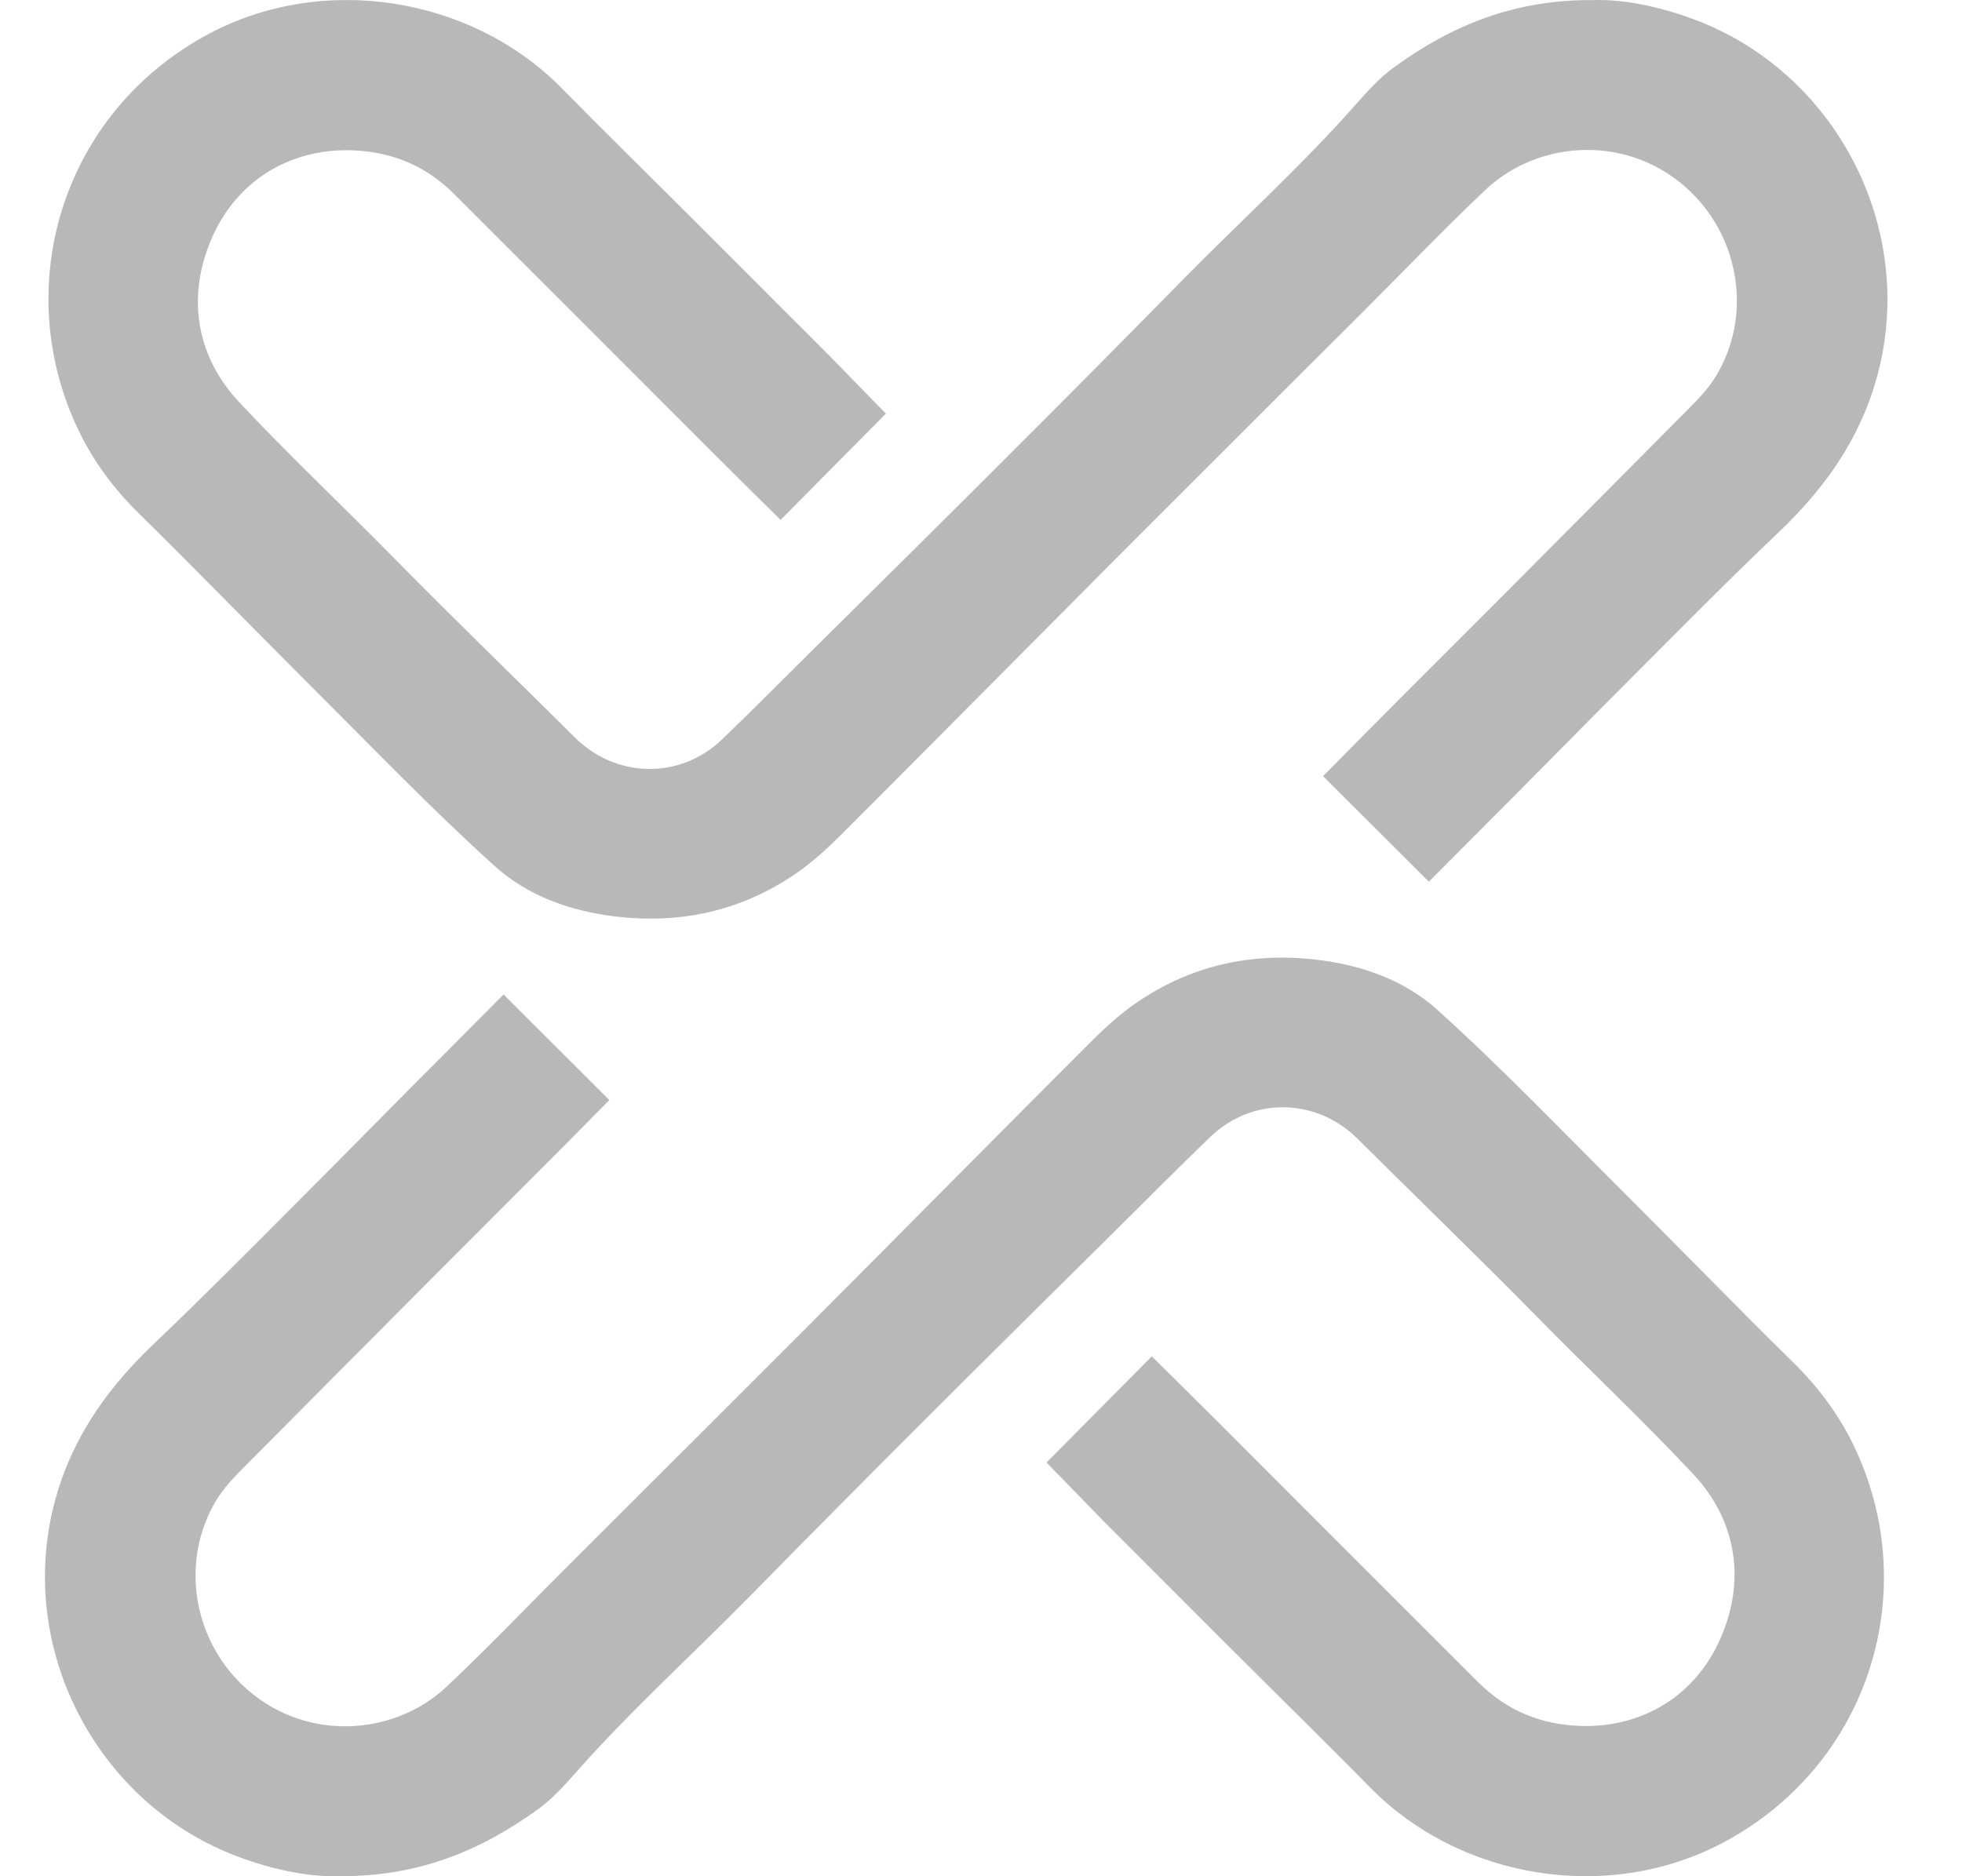 <svg xmlns="http://www.w3.org/2000/svg" width="23" height="22" viewBox="0 0 23 22" fill="none">
  <path d="M13.317 11.761C13.955 11.322 14.664 11.163 15.434 11.253C15.967 11.315 16.469 11.496 16.854 11.845C17.611 12.528 18.317 13.267 19.04 13.987C19.704 14.649 20.357 15.322 21.026 15.98C21.32 16.269 21.561 16.594 21.736 16.961C22.54 18.645 21.924 20.683 20.207 21.602C18.868 22.318 17.127 22.045 16.06 20.957C15.585 20.473 15.1 19.999 14.62 19.519L14.335 19.236L13.994 18.894C13.697 18.597 13.345 18.245 12.938 17.837L12.268 17.149L13.502 15.904C13.751 16.149 14 16.396 14.248 16.643C15.274 17.672 16.303 18.699 17.33 19.726C17.664 20.06 18.068 20.225 18.541 20.238C19.259 20.256 19.872 19.881 20.165 19.221C20.485 18.498 20.332 17.801 19.854 17.29C19.267 16.661 18.636 16.07 18.033 15.455C17.336 14.746 16.62 14.055 15.915 13.353C15.43 12.871 14.68 12.857 14.187 13.332C13.813 13.692 13.446 14.062 13.077 14.428C12.325 15.173 11.573 15.916 10.825 16.665C10.148 17.341 9.474 18.02 8.804 18.703C8.125 19.394 7.405 20.045 6.761 20.772C6.624 20.928 6.481 21.087 6.314 21.209C5.643 21.697 4.905 22.009 3.962 21.999C3.62 22.009 3.202 21.925 2.792 21.771C1.215 21.183 0.271 19.498 0.588 17.844C0.75 17.004 1.19 16.341 1.799 15.762C2.359 15.229 2.903 14.679 3.449 14.132C4.108 13.473 4.758 12.807 5.418 12.149L5.445 12.122L5.508 12.058L5.903 11.661L7.143 12.899L6.662 13.386C6.167 13.885 5.667 14.382 5.171 14.88C4.41 15.644 3.65 16.408 2.891 17.173C2.762 17.303 2.632 17.432 2.535 17.592C2.112 18.297 2.259 19.199 2.838 19.755C3.547 20.435 4.612 20.365 5.235 19.778C5.718 19.322 6.178 18.841 6.647 18.372C7.584 17.436 8.523 16.501 9.459 15.563C10.56 14.458 11.656 13.349 12.758 12.246C12.932 12.072 13.115 11.9 13.317 11.761ZM18.691 0.001C19.033 -0.009 19.451 0.075 19.861 0.228C21.439 0.817 22.382 2.501 22.065 4.155C21.903 4.995 21.463 5.659 20.854 6.238C20.294 6.77 19.75 7.321 19.204 7.868C18.545 8.527 17.895 9.193 17.235 9.851L17.208 9.878L16.75 10.338L15.51 9.101L15.991 8.614C16.486 8.114 16.986 7.618 17.482 7.12C18.243 6.356 19.003 5.592 19.762 4.826C19.891 4.696 20.021 4.568 20.118 4.407C20.541 3.703 20.394 2.801 19.815 2.245C19.107 1.565 18.041 1.635 17.418 2.222C16.935 2.678 16.476 3.159 16.006 3.628C15.069 4.564 14.13 5.499 13.194 6.437C12.094 7.541 10.997 8.651 9.895 9.753C9.721 9.928 9.538 10.099 9.336 10.239C8.698 10.678 7.99 10.837 7.22 10.747C6.686 10.684 6.184 10.503 5.799 10.155C5.042 9.471 4.336 8.733 3.613 8.013C2.949 7.35 2.296 6.677 1.627 6.019C1.333 5.731 1.092 5.406 0.917 5.038C0.113 3.355 0.729 1.316 2.446 0.398C3.785 -0.318 5.526 -0.046 6.593 1.042C7.068 1.526 7.553 2.001 8.033 2.48L8.197 2.644L8.447 2.894L8.974 3.421L9.145 3.593L9.235 3.682L9.42 3.867L9.516 3.963L9.715 4.163L10.385 4.85L9.151 6.096C8.895 5.844 8.698 5.649 8.559 5.51L8.489 5.44L8.458 5.409L8.405 5.357C7.379 4.328 6.35 3.301 5.323 2.274C4.989 1.94 4.585 1.775 4.112 1.762C3.394 1.744 2.781 2.119 2.489 2.779C2.168 3.502 2.321 4.199 2.799 4.71C3.386 5.339 4.017 5.93 4.62 6.545C5.317 7.254 6.033 7.945 6.738 8.646C7.223 9.129 7.973 9.143 8.467 8.668C8.841 8.307 9.207 7.938 9.576 7.572C10.328 6.827 11.08 6.083 11.828 5.335C12.505 4.659 13.179 3.979 13.849 3.297C14.528 2.605 15.248 1.955 15.892 1.227C16.03 1.072 16.172 0.912 16.339 0.791C17.01 0.303 17.748 -0.009 18.691 0.001Z" fill="#B8B8B8"/>
</svg>
